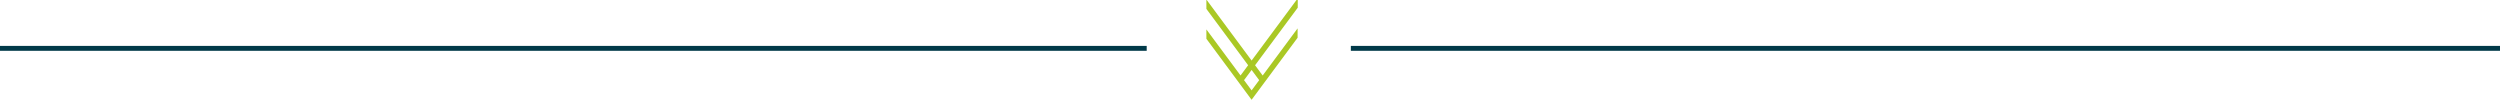 <?xml version="1.0" encoding="UTF-8"?>
<svg id="Capa_1" data-name="Capa 1" xmlns="http://www.w3.org/2000/svg" viewBox="0 0 1861.59 74.29">
  <defs>
    <style>
      .cls-1 {
        fill: #aac825;
      }

      .cls-2 {
        fill: #003948;
      }
    </style>
  </defs>
  <rect class="cls-2" y="34.18" width="853.87" height="3.65"/>
  <path class="cls-1" d="M931.99,45.07h0S898.57,0,898.57,0h-.25v6.63s31.09,41.94,31.09,41.94l-5.66,7.63-25.43-34.3v6.97s22.84,30.81,22.84,30.81l2.59,3.49,5.74,7.75,2.5,3.37h0s2.5-3.36,2.5-3.36l5.74-7.75,2.59-3.48,23.43-31.6v-6.97s-26.01,35.09-26.01,35.09l-5.66-7.63,31.78-42.87V0h-.93s-33.42,45.07-33.42,45.07ZM937.63,59.69l-5.64,7.61h0s-5.64-7.62-5.64-7.62l5.64-7.59h0s5.64,7.6,5.64,7.6Z"/>
  <rect class="cls-2" x="1005.89" y="34.18" width="855.7" height="3.65"/>
</svg>